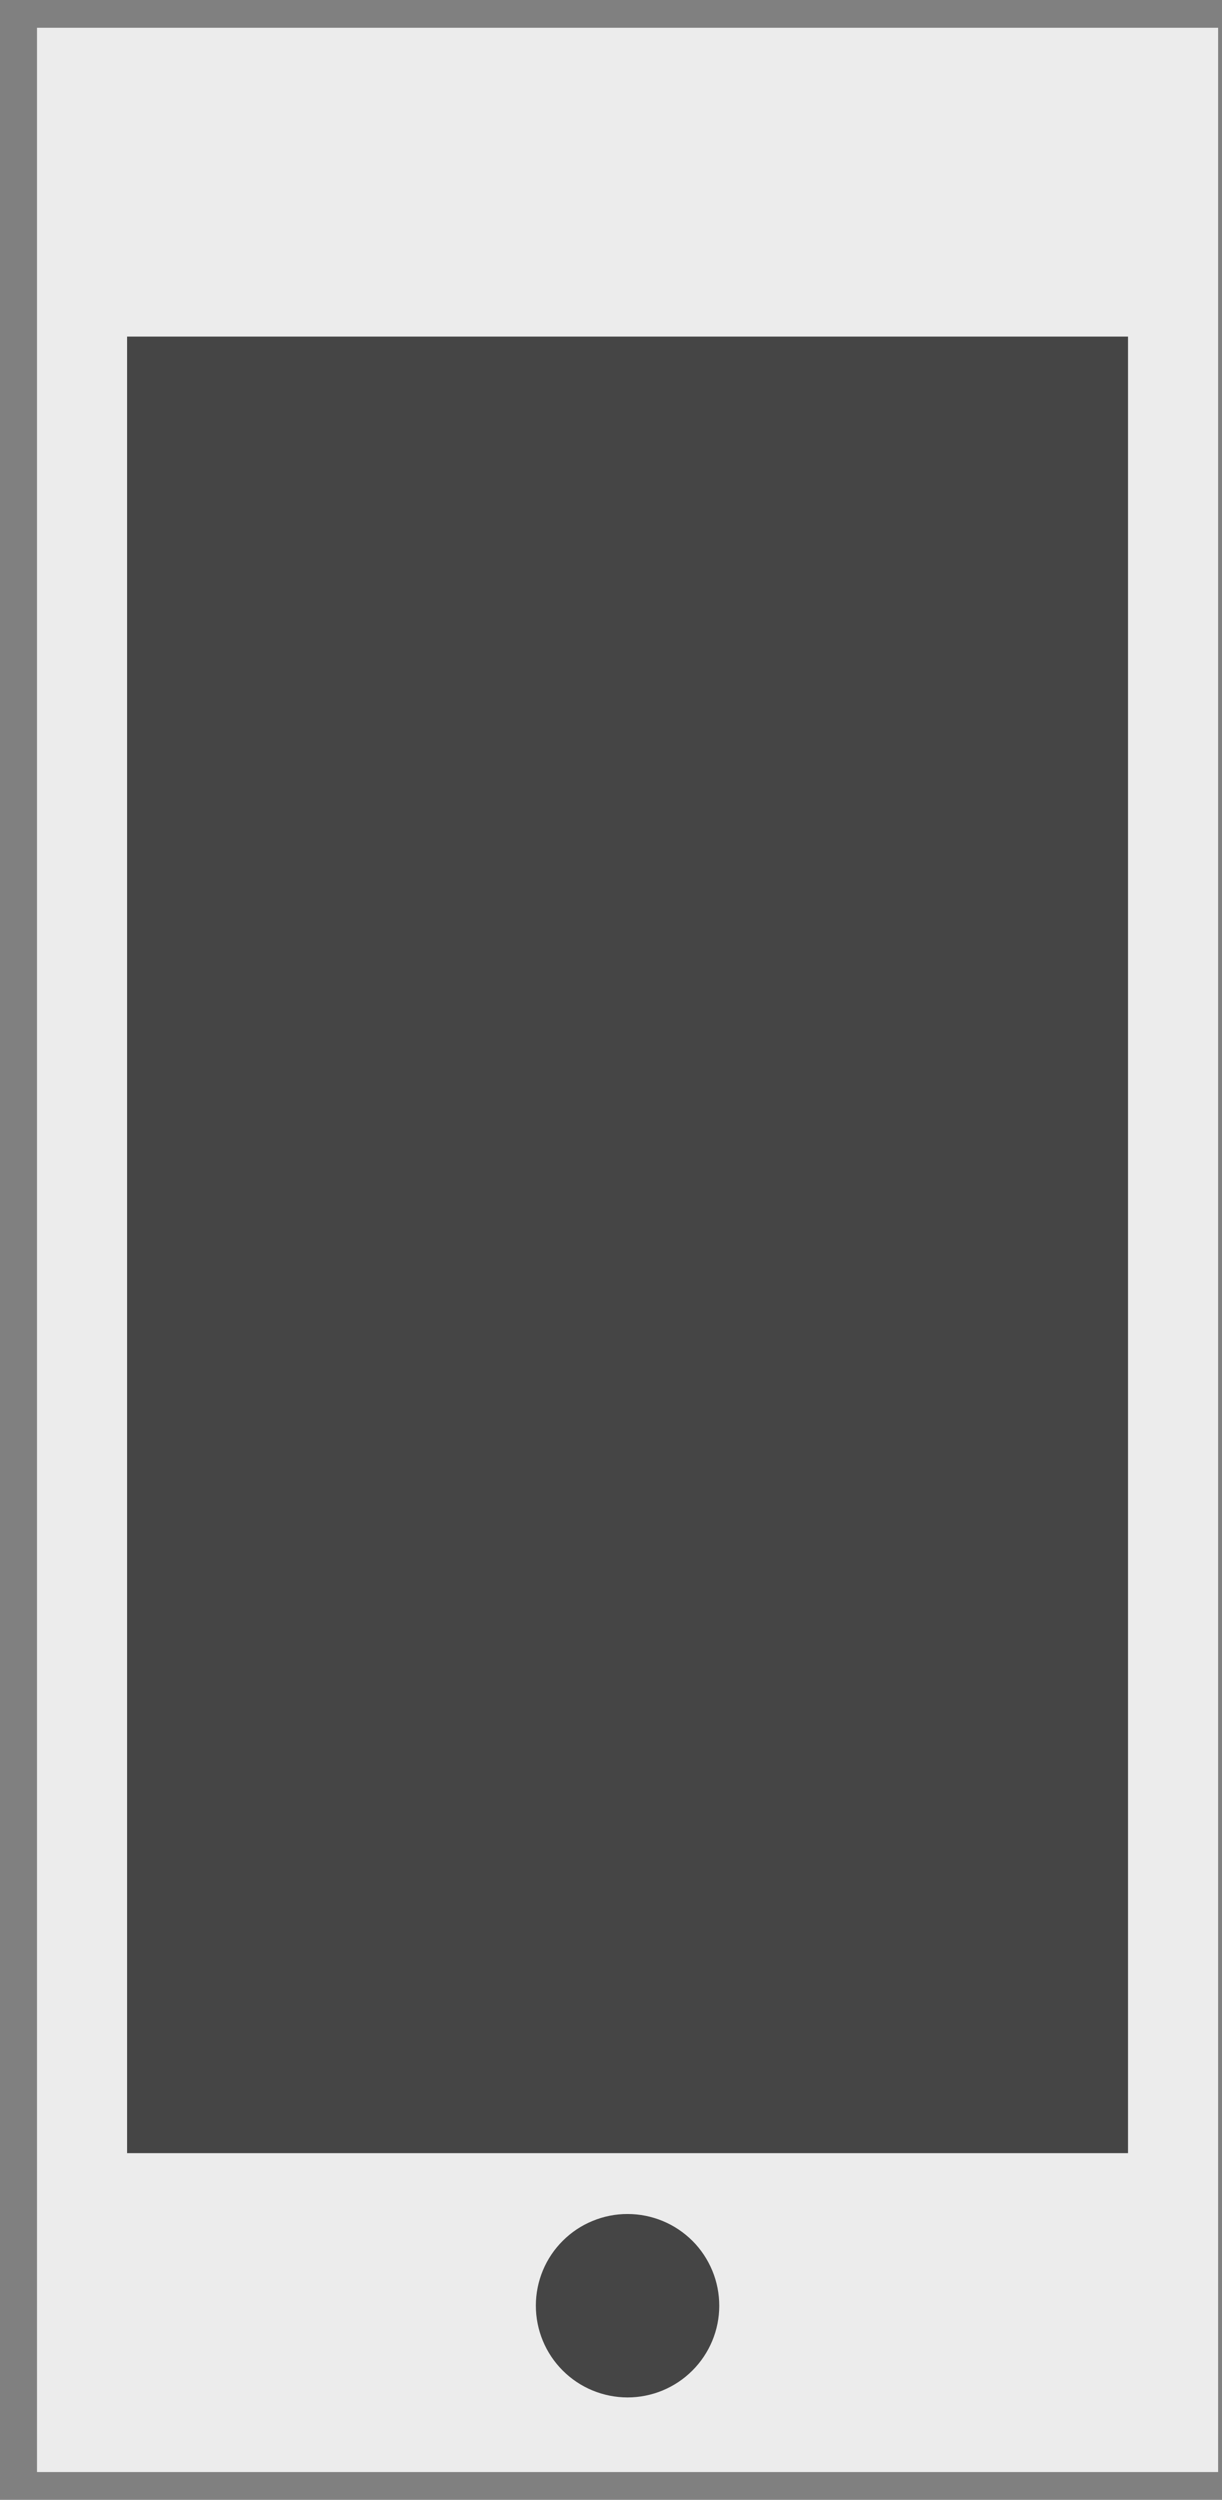 <svg width="22" height="45" viewBox="0 0 22 45" fill="none" xmlns="http://www.w3.org/2000/svg">
<rect x="0" y="0" width="22" height="45" fill="#808080" stroke="none"/>
<g clip-path="url(#clip0_152_822)">
<path d="M21.93 0.5H0.666V44.5H21.93V0.5Z" fill="#ECECEC"/>
<path d="M9.647 41.504C9.647 41.942 9.82 42.362 10.13 42.672C10.439 42.982 10.859 43.156 11.297 43.157C11.735 43.157 12.155 42.983 12.464 42.674C12.774 42.365 12.949 41.945 12.949 41.507C12.949 41.29 12.907 41.075 12.824 40.875C12.741 40.675 12.62 40.492 12.467 40.339C12.313 40.186 12.132 40.064 11.931 39.981C11.731 39.898 11.516 39.855 11.3 39.855C11.083 39.854 10.868 39.897 10.668 39.98C10.467 40.062 10.285 40.184 10.132 40.337C9.978 40.49 9.856 40.672 9.773 40.872C9.69 41.072 9.647 41.287 9.647 41.504ZM20.308 38.759H2.288V6.059H20.308V38.759Z" fill="#454545"/>
</g>
<defs>
<clipPath id="clip0_152_822">
<rect width="22" height="44" fill="white" transform="translate(0 0.5)"/>
</clipPath>
</defs>
</svg>
